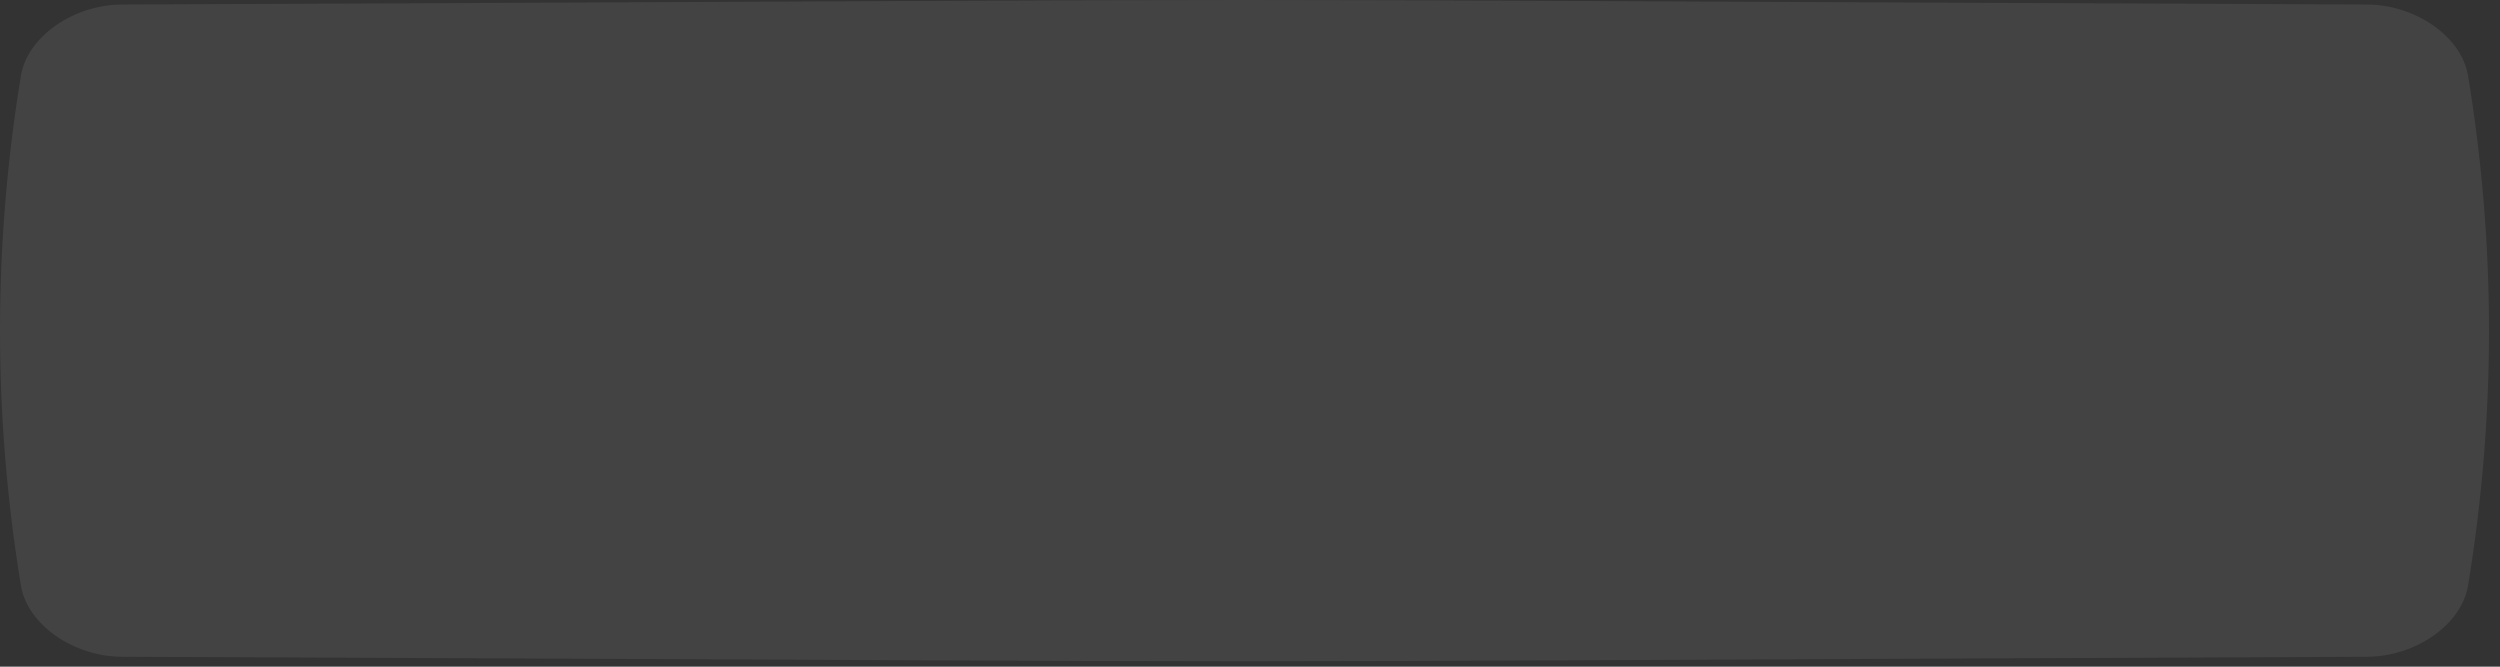 <?xml version="1.0" encoding="UTF-8"?> <svg xmlns="http://www.w3.org/2000/svg" width="210" height="56" viewBox="0 0 210 56" fill="none"><rect x="0" y="0" width="210" height="56" fill="#333333" stroke="none"/><path data-figma-bg-blur-radius="11.341" d="M198.842 0.38C76.139 -0.127 132.936 -0.127 10.233 0.38C6.175 0.397 2.3 3.075 1.758 6.359C-0.586 20.636 -0.586 34.912 1.758 49.189C2.3 52.473 6.175 55.151 10.233 55.168C132.936 55.674 76.139 55.674 198.842 55.168C202.9 55.151 206.775 52.473 207.316 49.189C209.662 34.912 209.662 20.636 207.316 6.359C206.775 3.075 202.9 0.397 198.842 0.38Z" fill="white" fill-opacity="0.08"></path><defs><clipPath id="bgblur_0_2001_243_clip_path" transform="translate(11.341 11.341)"><path d="M198.842 0.38C76.139 -0.127 132.936 -0.127 10.233 0.38C6.175 0.397 2.3 3.075 1.758 6.359C-0.586 20.636 -0.586 34.912 1.758 49.189C2.3 52.473 6.175 55.151 10.233 55.168C132.936 55.674 76.139 55.674 198.842 55.168C202.9 55.151 206.775 52.473 207.316 49.189C209.662 34.912 209.662 20.636 207.316 6.359C206.775 3.075 202.9 0.397 198.842 0.38Z"></path></clipPath></defs></svg> 